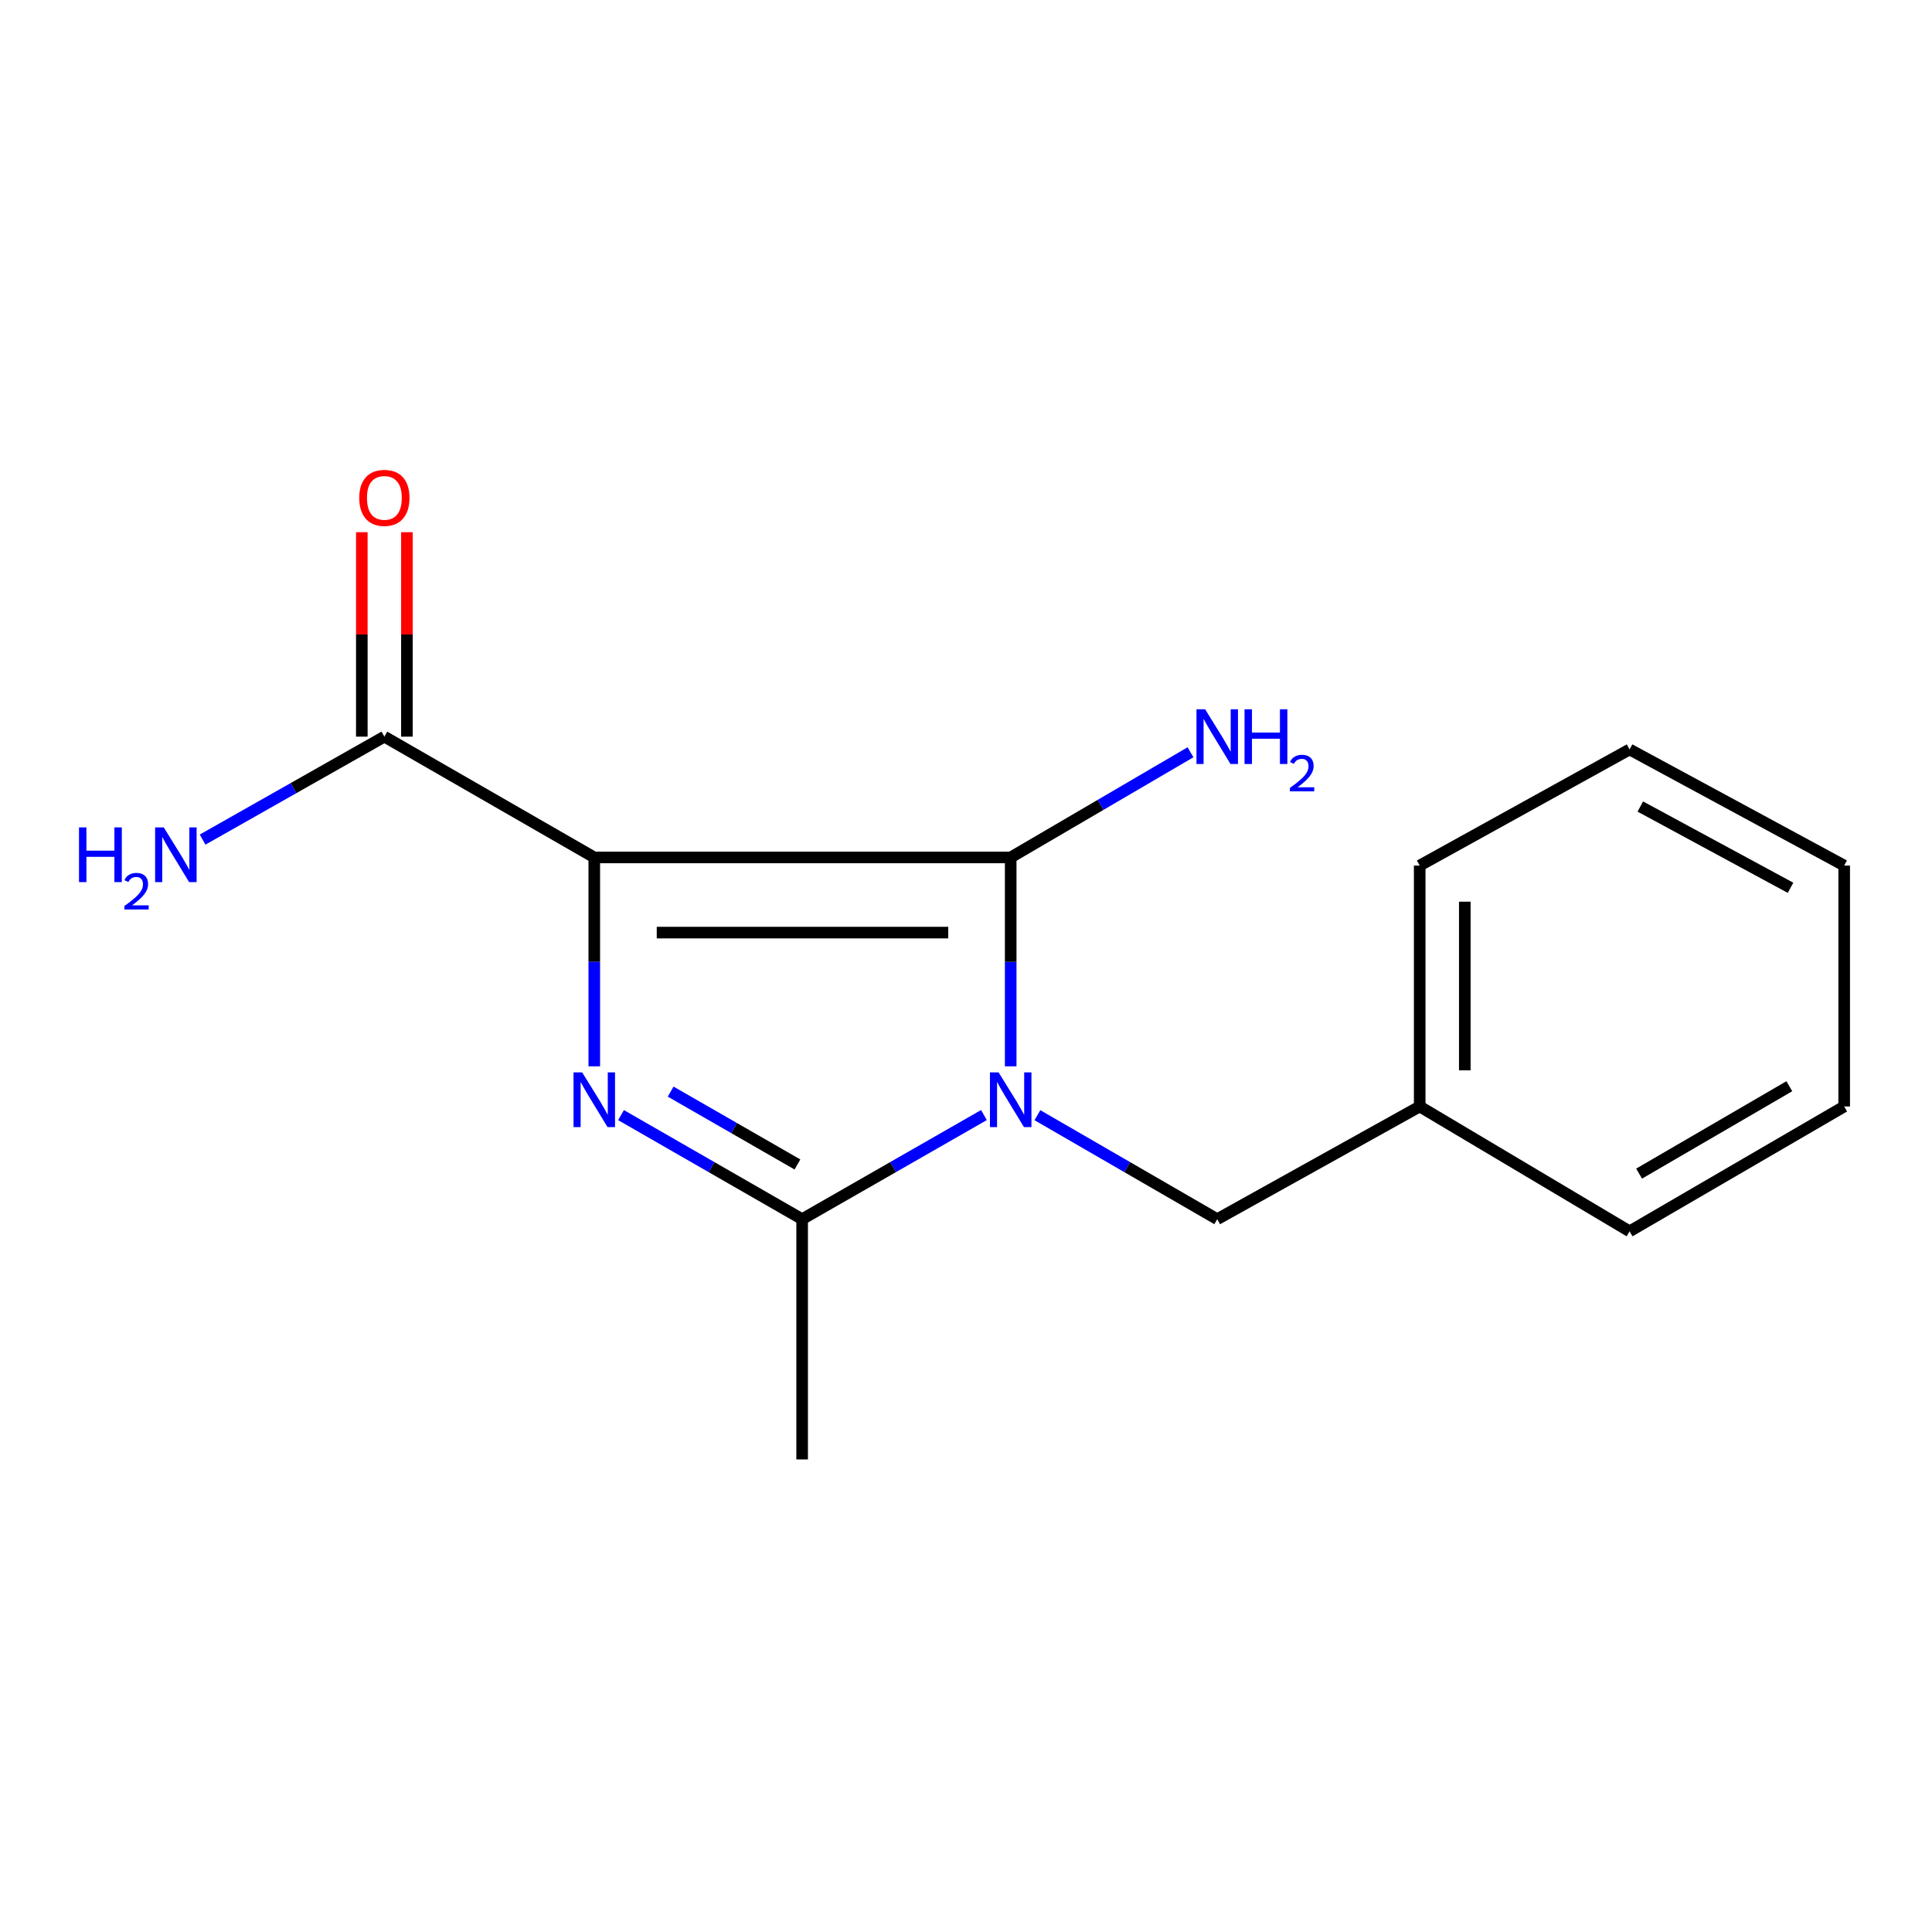 <?xml version='1.0' encoding='iso-8859-1'?>
<svg version='1.1' baseProfile='full'
              xmlns='http://www.w3.org/2000/svg'
                      xmlns:rdkit='http://www.rdkit.org/xml'
                      xmlns:xlink='http://www.w3.org/1999/xlink'
                  xml:space='preserve'
width='1000px' height='1000px' viewBox='0 0 1000 1000'>
<!-- END OF HEADER -->
<rect style='opacity:1.0;fill:#FFFFFF;stroke:none' width='1000' height='1000' x='0' y='0'> </rect>
<path class='bond-0' d='M 523.135,551.929 L 523.135,497.867' style='fill:none;fill-rule:evenodd;stroke:#0000FF;stroke-width:6px;stroke-linecap:butt;stroke-linejoin:miter;stroke-opacity:1' />
<path class='bond-0' d='M 523.135,497.867 L 523.135,443.806' style='fill:none;fill-rule:evenodd;stroke:#000000;stroke-width:6px;stroke-linecap:butt;stroke-linejoin:miter;stroke-opacity:1' />
<path class='bond-1' d='M 509.285,577.156 L 462.235,604.1' style='fill:none;fill-rule:evenodd;stroke:#0000FF;stroke-width:6px;stroke-linecap:butt;stroke-linejoin:miter;stroke-opacity:1' />
<path class='bond-1' d='M 462.235,604.1 L 415.185,631.045' style='fill:none;fill-rule:evenodd;stroke:#000000;stroke-width:6px;stroke-linecap:butt;stroke-linejoin:miter;stroke-opacity:1' />
<path class='bond-2' d='M 536.962,577.22 L 583.498,604.133' style='fill:none;fill-rule:evenodd;stroke:#0000FF;stroke-width:6px;stroke-linecap:butt;stroke-linejoin:miter;stroke-opacity:1' />
<path class='bond-2' d='M 583.498,604.133 L 630.034,631.045' style='fill:none;fill-rule:evenodd;stroke:#000000;stroke-width:6px;stroke-linecap:butt;stroke-linejoin:miter;stroke-opacity:1' />
<path class='bond-3' d='M 523.135,443.806 L 307.598,443.806' style='fill:none;fill-rule:evenodd;stroke:#000000;stroke-width:6px;stroke-linecap:butt;stroke-linejoin:miter;stroke-opacity:1' />
<path class='bond-3' d='M 490.805,482.711 L 339.929,482.711' style='fill:none;fill-rule:evenodd;stroke:#000000;stroke-width:6px;stroke-linecap:butt;stroke-linejoin:miter;stroke-opacity:1' />
<path class='bond-4' d='M 523.135,443.806 L 569.667,416.591' style='fill:none;fill-rule:evenodd;stroke:#000000;stroke-width:6px;stroke-linecap:butt;stroke-linejoin:miter;stroke-opacity:1' />
<path class='bond-4' d='M 569.667,416.591 L 616.198,389.377' style='fill:none;fill-rule:evenodd;stroke:#0000FF;stroke-width:6px;stroke-linecap:butt;stroke-linejoin:miter;stroke-opacity:1' />
<path class='bond-5' d='M 415.185,631.045 L 368.313,604.111' style='fill:none;fill-rule:evenodd;stroke:#000000;stroke-width:6px;stroke-linecap:butt;stroke-linejoin:miter;stroke-opacity:1' />
<path class='bond-5' d='M 368.313,604.111 L 321.441,577.178' style='fill:none;fill-rule:evenodd;stroke:#0000FF;stroke-width:6px;stroke-linecap:butt;stroke-linejoin:miter;stroke-opacity:1' />
<path class='bond-5' d='M 412.754,602.725 L 379.943,583.872' style='fill:none;fill-rule:evenodd;stroke:#000000;stroke-width:6px;stroke-linecap:butt;stroke-linejoin:miter;stroke-opacity:1' />
<path class='bond-5' d='M 379.943,583.872 L 347.132,565.018' style='fill:none;fill-rule:evenodd;stroke:#0000FF;stroke-width:6px;stroke-linecap:butt;stroke-linejoin:miter;stroke-opacity:1' />
<path class='bond-6' d='M 415.185,631.045 L 415.185,755.4' style='fill:none;fill-rule:evenodd;stroke:#000000;stroke-width:6px;stroke-linecap:butt;stroke-linejoin:miter;stroke-opacity:1' />
<path class='bond-7' d='M 630.034,631.045 L 734.833,572.713' style='fill:none;fill-rule:evenodd;stroke:#000000;stroke-width:6px;stroke-linecap:butt;stroke-linejoin:miter;stroke-opacity:1' />
<path class='bond-8' d='M 307.598,443.806 L 198.948,381.284' style='fill:none;fill-rule:evenodd;stroke:#000000;stroke-width:6px;stroke-linecap:butt;stroke-linejoin:miter;stroke-opacity:1' />
<path class='bond-16' d='M 307.598,443.806 L 307.598,497.867' style='fill:none;fill-rule:evenodd;stroke:#000000;stroke-width:6px;stroke-linecap:butt;stroke-linejoin:miter;stroke-opacity:1' />
<path class='bond-16' d='M 307.598,497.867 L 307.598,551.929' style='fill:none;fill-rule:evenodd;stroke:#0000FF;stroke-width:6px;stroke-linecap:butt;stroke-linejoin:miter;stroke-opacity:1' />
<path class='bond-9' d='M 734.833,572.713 L 734.833,448.007' style='fill:none;fill-rule:evenodd;stroke:#000000;stroke-width:6px;stroke-linecap:butt;stroke-linejoin:miter;stroke-opacity:1' />
<path class='bond-9' d='M 758.176,554.007 L 758.176,466.713' style='fill:none;fill-rule:evenodd;stroke:#000000;stroke-width:6px;stroke-linecap:butt;stroke-linejoin:miter;stroke-opacity:1' />
<path class='bond-10' d='M 734.833,572.713 L 843.47,637.335' style='fill:none;fill-rule:evenodd;stroke:#000000;stroke-width:6px;stroke-linecap:butt;stroke-linejoin:miter;stroke-opacity:1' />
<path class='bond-11' d='M 198.948,381.284 L 151.907,407.931' style='fill:none;fill-rule:evenodd;stroke:#000000;stroke-width:6px;stroke-linecap:butt;stroke-linejoin:miter;stroke-opacity:1' />
<path class='bond-11' d='M 151.907,407.931 L 104.865,434.578' style='fill:none;fill-rule:evenodd;stroke:#0000FF;stroke-width:6px;stroke-linecap:butt;stroke-linejoin:miter;stroke-opacity:1' />
<path class='bond-12' d='M 210.62,381.284 L 210.62,328.376' style='fill:none;fill-rule:evenodd;stroke:#000000;stroke-width:6px;stroke-linecap:butt;stroke-linejoin:miter;stroke-opacity:1' />
<path class='bond-12' d='M 210.62,328.376 L 210.62,275.468' style='fill:none;fill-rule:evenodd;stroke:#FF0000;stroke-width:6px;stroke-linecap:butt;stroke-linejoin:miter;stroke-opacity:1' />
<path class='bond-12' d='M 187.277,381.284 L 187.277,328.376' style='fill:none;fill-rule:evenodd;stroke:#000000;stroke-width:6px;stroke-linecap:butt;stroke-linejoin:miter;stroke-opacity:1' />
<path class='bond-12' d='M 187.277,328.376 L 187.277,275.468' style='fill:none;fill-rule:evenodd;stroke:#FF0000;stroke-width:6px;stroke-linecap:butt;stroke-linejoin:miter;stroke-opacity:1' />
<path class='bond-13' d='M 734.833,448.007 L 843.47,387.911' style='fill:none;fill-rule:evenodd;stroke:#000000;stroke-width:6px;stroke-linecap:butt;stroke-linejoin:miter;stroke-opacity:1' />
<path class='bond-14' d='M 843.47,637.335 L 954.545,572.713' style='fill:none;fill-rule:evenodd;stroke:#000000;stroke-width:6px;stroke-linecap:butt;stroke-linejoin:miter;stroke-opacity:1' />
<path class='bond-14' d='M 848.393,607.464 L 926.145,562.229' style='fill:none;fill-rule:evenodd;stroke:#000000;stroke-width:6px;stroke-linecap:butt;stroke-linejoin:miter;stroke-opacity:1' />
<path class='bond-15' d='M 843.47,387.911 L 954.545,448.007' style='fill:none;fill-rule:evenodd;stroke:#000000;stroke-width:6px;stroke-linecap:butt;stroke-linejoin:miter;stroke-opacity:1' />
<path class='bond-15' d='M 849.023,417.457 L 926.776,459.524' style='fill:none;fill-rule:evenodd;stroke:#000000;stroke-width:6px;stroke-linecap:butt;stroke-linejoin:miter;stroke-opacity:1' />
<path class='bond-17' d='M 954.545,572.713 L 954.545,448.007' style='fill:none;fill-rule:evenodd;stroke:#000000;stroke-width:6px;stroke-linecap:butt;stroke-linejoin:miter;stroke-opacity:1' />
<path  class='atom-0' d='M 516.875 555.064
L 526.155 570.064
Q 527.075 571.544, 528.555 574.224
Q 530.035 576.904, 530.115 577.064
L 530.115 555.064
L 533.875 555.064
L 533.875 583.384
L 529.995 583.384
L 520.035 566.984
Q 518.875 565.064, 517.635 562.864
Q 516.435 560.664, 516.075 559.984
L 516.075 583.384
L 512.395 583.384
L 512.395 555.064
L 516.875 555.064
' fill='#0000FF'/>
<path  class='atom-5' d='M 623.774 367.124
L 633.054 382.124
Q 633.974 383.604, 635.454 386.284
Q 636.934 388.964, 637.014 389.124
L 637.014 367.124
L 640.774 367.124
L 640.774 395.444
L 636.894 395.444
L 626.934 379.044
Q 625.774 377.124, 624.534 374.924
Q 623.334 372.724, 622.974 372.044
L 622.974 395.444
L 619.294 395.444
L 619.294 367.124
L 623.774 367.124
' fill='#0000FF'/>
<path  class='atom-5' d='M 644.174 367.124
L 648.014 367.124
L 648.014 379.164
L 662.494 379.164
L 662.494 367.124
L 666.334 367.124
L 666.334 395.444
L 662.494 395.444
L 662.494 382.364
L 648.014 382.364
L 648.014 395.444
L 644.174 395.444
L 644.174 367.124
' fill='#0000FF'/>
<path  class='atom-5' d='M 667.707 394.451
Q 668.394 392.682, 670.03 391.705
Q 671.667 390.702, 673.938 390.702
Q 676.762 390.702, 678.346 392.233
Q 679.93 393.764, 679.93 396.484
Q 679.93 399.256, 677.871 401.843
Q 675.838 404.43, 671.614 407.492
L 680.247 407.492
L 680.247 409.604
L 667.654 409.604
L 667.654 407.836
Q 671.139 405.354, 673.198 403.506
Q 675.284 401.658, 676.287 399.995
Q 677.29 398.332, 677.29 396.616
Q 677.29 394.82, 676.393 393.817
Q 675.495 392.814, 673.938 392.814
Q 672.433 392.814, 671.43 393.421
Q 670.426 394.028, 669.714 395.375
L 667.707 394.451
' fill='#0000FF'/>
<path  class='atom-6' d='M 301.338 555.064
L 310.618 570.064
Q 311.538 571.544, 313.018 574.224
Q 314.498 576.904, 314.578 577.064
L 314.578 555.064
L 318.338 555.064
L 318.338 583.384
L 314.458 583.384
L 304.498 566.984
Q 303.338 565.064, 302.098 562.864
Q 300.898 560.664, 300.538 559.984
L 300.538 583.384
L 296.858 583.384
L 296.858 555.064
L 301.338 555.064
' fill='#0000FF'/>
<path  class='atom-12' d='M 40.892 428.258
L 44.732 428.258
L 44.732 440.298
L 59.212 440.298
L 59.212 428.258
L 63.052 428.258
L 63.052 456.578
L 59.212 456.578
L 59.212 443.498
L 44.732 443.498
L 44.732 456.578
L 40.892 456.578
L 40.892 428.258
' fill='#0000FF'/>
<path  class='atom-12' d='M 64.424 455.584
Q 65.111 453.816, 66.748 452.839
Q 68.384 451.836, 70.655 451.836
Q 73.48 451.836, 75.064 453.367
Q 76.648 454.898, 76.648 457.617
Q 76.648 460.389, 74.588 462.976
Q 72.556 465.564, 68.332 468.626
L 76.964 468.626
L 76.964 470.738
L 64.372 470.738
L 64.372 468.969
Q 67.856 466.488, 69.916 464.64
Q 72.001 462.792, 73.004 461.128
Q 74.008 459.465, 74.008 457.749
Q 74.008 455.954, 73.11 454.951
Q 72.212 453.948, 70.655 453.948
Q 69.15 453.948, 68.147 454.555
Q 67.144 455.162, 66.431 456.508
L 64.424 455.584
' fill='#0000FF'/>
<path  class='atom-12' d='M 84.764 428.258
L 94.044 443.258
Q 94.964 444.738, 96.444 447.418
Q 97.924 450.098, 98.004 450.258
L 98.004 428.258
L 101.764 428.258
L 101.764 456.578
L 97.884 456.578
L 87.924 440.178
Q 86.764 438.258, 85.524 436.058
Q 84.324 433.858, 83.964 433.178
L 83.964 456.578
L 80.284 456.578
L 80.284 428.258
L 84.764 428.258
' fill='#0000FF'/>
<path  class='atom-13' d='M 185.948 257.697
Q 185.948 250.897, 189.308 247.097
Q 192.668 243.297, 198.948 243.297
Q 205.228 243.297, 208.588 247.097
Q 211.948 250.897, 211.948 257.697
Q 211.948 264.577, 208.548 268.497
Q 205.148 272.377, 198.948 272.377
Q 192.708 272.377, 189.308 268.497
Q 185.948 264.617, 185.948 257.697
M 198.948 269.177
Q 203.268 269.177, 205.588 266.297
Q 207.948 263.377, 207.948 257.697
Q 207.948 252.137, 205.588 249.337
Q 203.268 246.497, 198.948 246.497
Q 194.628 246.497, 192.268 249.297
Q 189.948 252.097, 189.948 257.697
Q 189.948 263.417, 192.268 266.297
Q 194.628 269.177, 198.948 269.177
' fill='#FF0000'/>
</svg>

